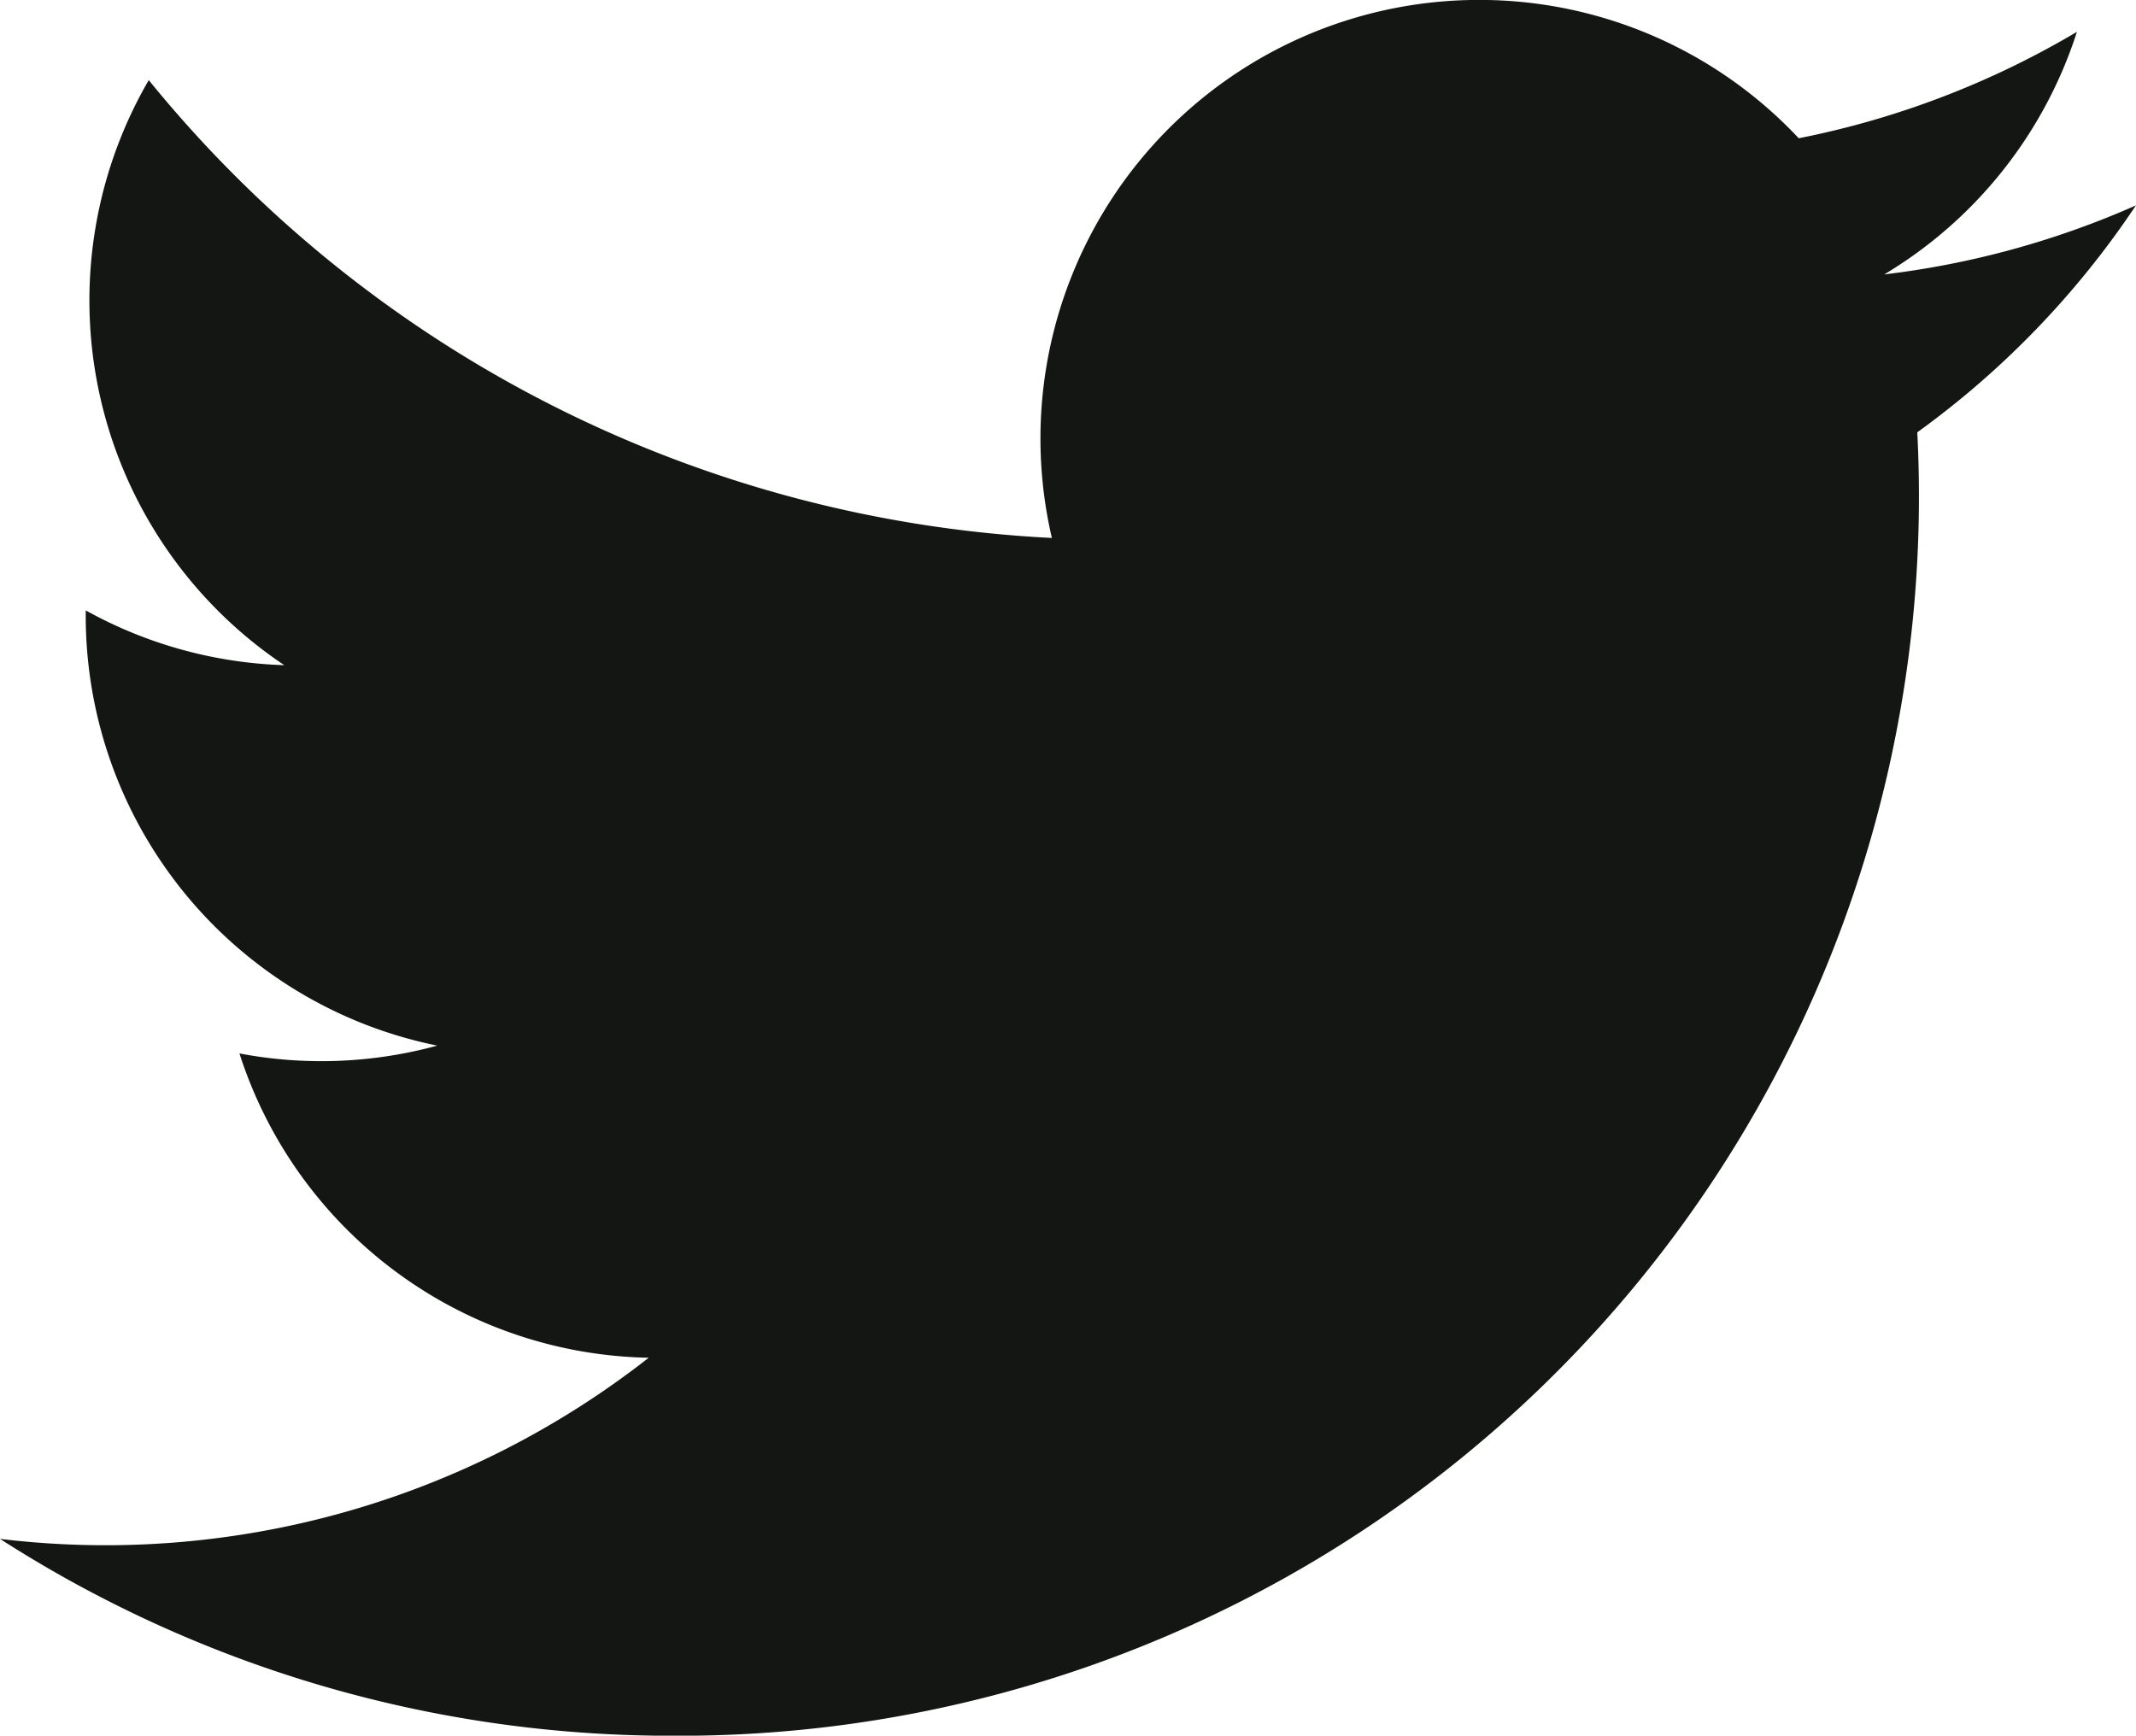 <svg xmlns="http://www.w3.org/2000/svg" width="27.296" height="22.182" viewBox="0 0 27.296 22.182"><path d="M-1350.75,58.776a15.848,15.848,0,0,0,8.584,2.516,15.839,15.839,0,0,0,15.917-16.658,11.321,11.321,0,0,0,2.794-2.9,11.218,11.218,0,0,1-3.216.882,5.613,5.613,0,0,0,2.462-3.1,11.243,11.243,0,0,1-3.555,1.36,5.593,5.593,0,0,0-4.089-1.768,5.605,5.605,0,0,0-5.455,6.876,15.886,15.886,0,0,1-11.541-5.851,5.607,5.607,0,0,0,1.732,7.477,5.59,5.59,0,0,1-2.537-.7,5.605,5.605,0,0,0,4.492,5.562,5.614,5.614,0,0,1-2.528.1,5.6,5.6,0,0,0,5.23,3.889A11.252,11.252,0,0,1-1350.75,58.776Z" transform="translate(1350.75 -39.109)" fill="#141613"/></svg>